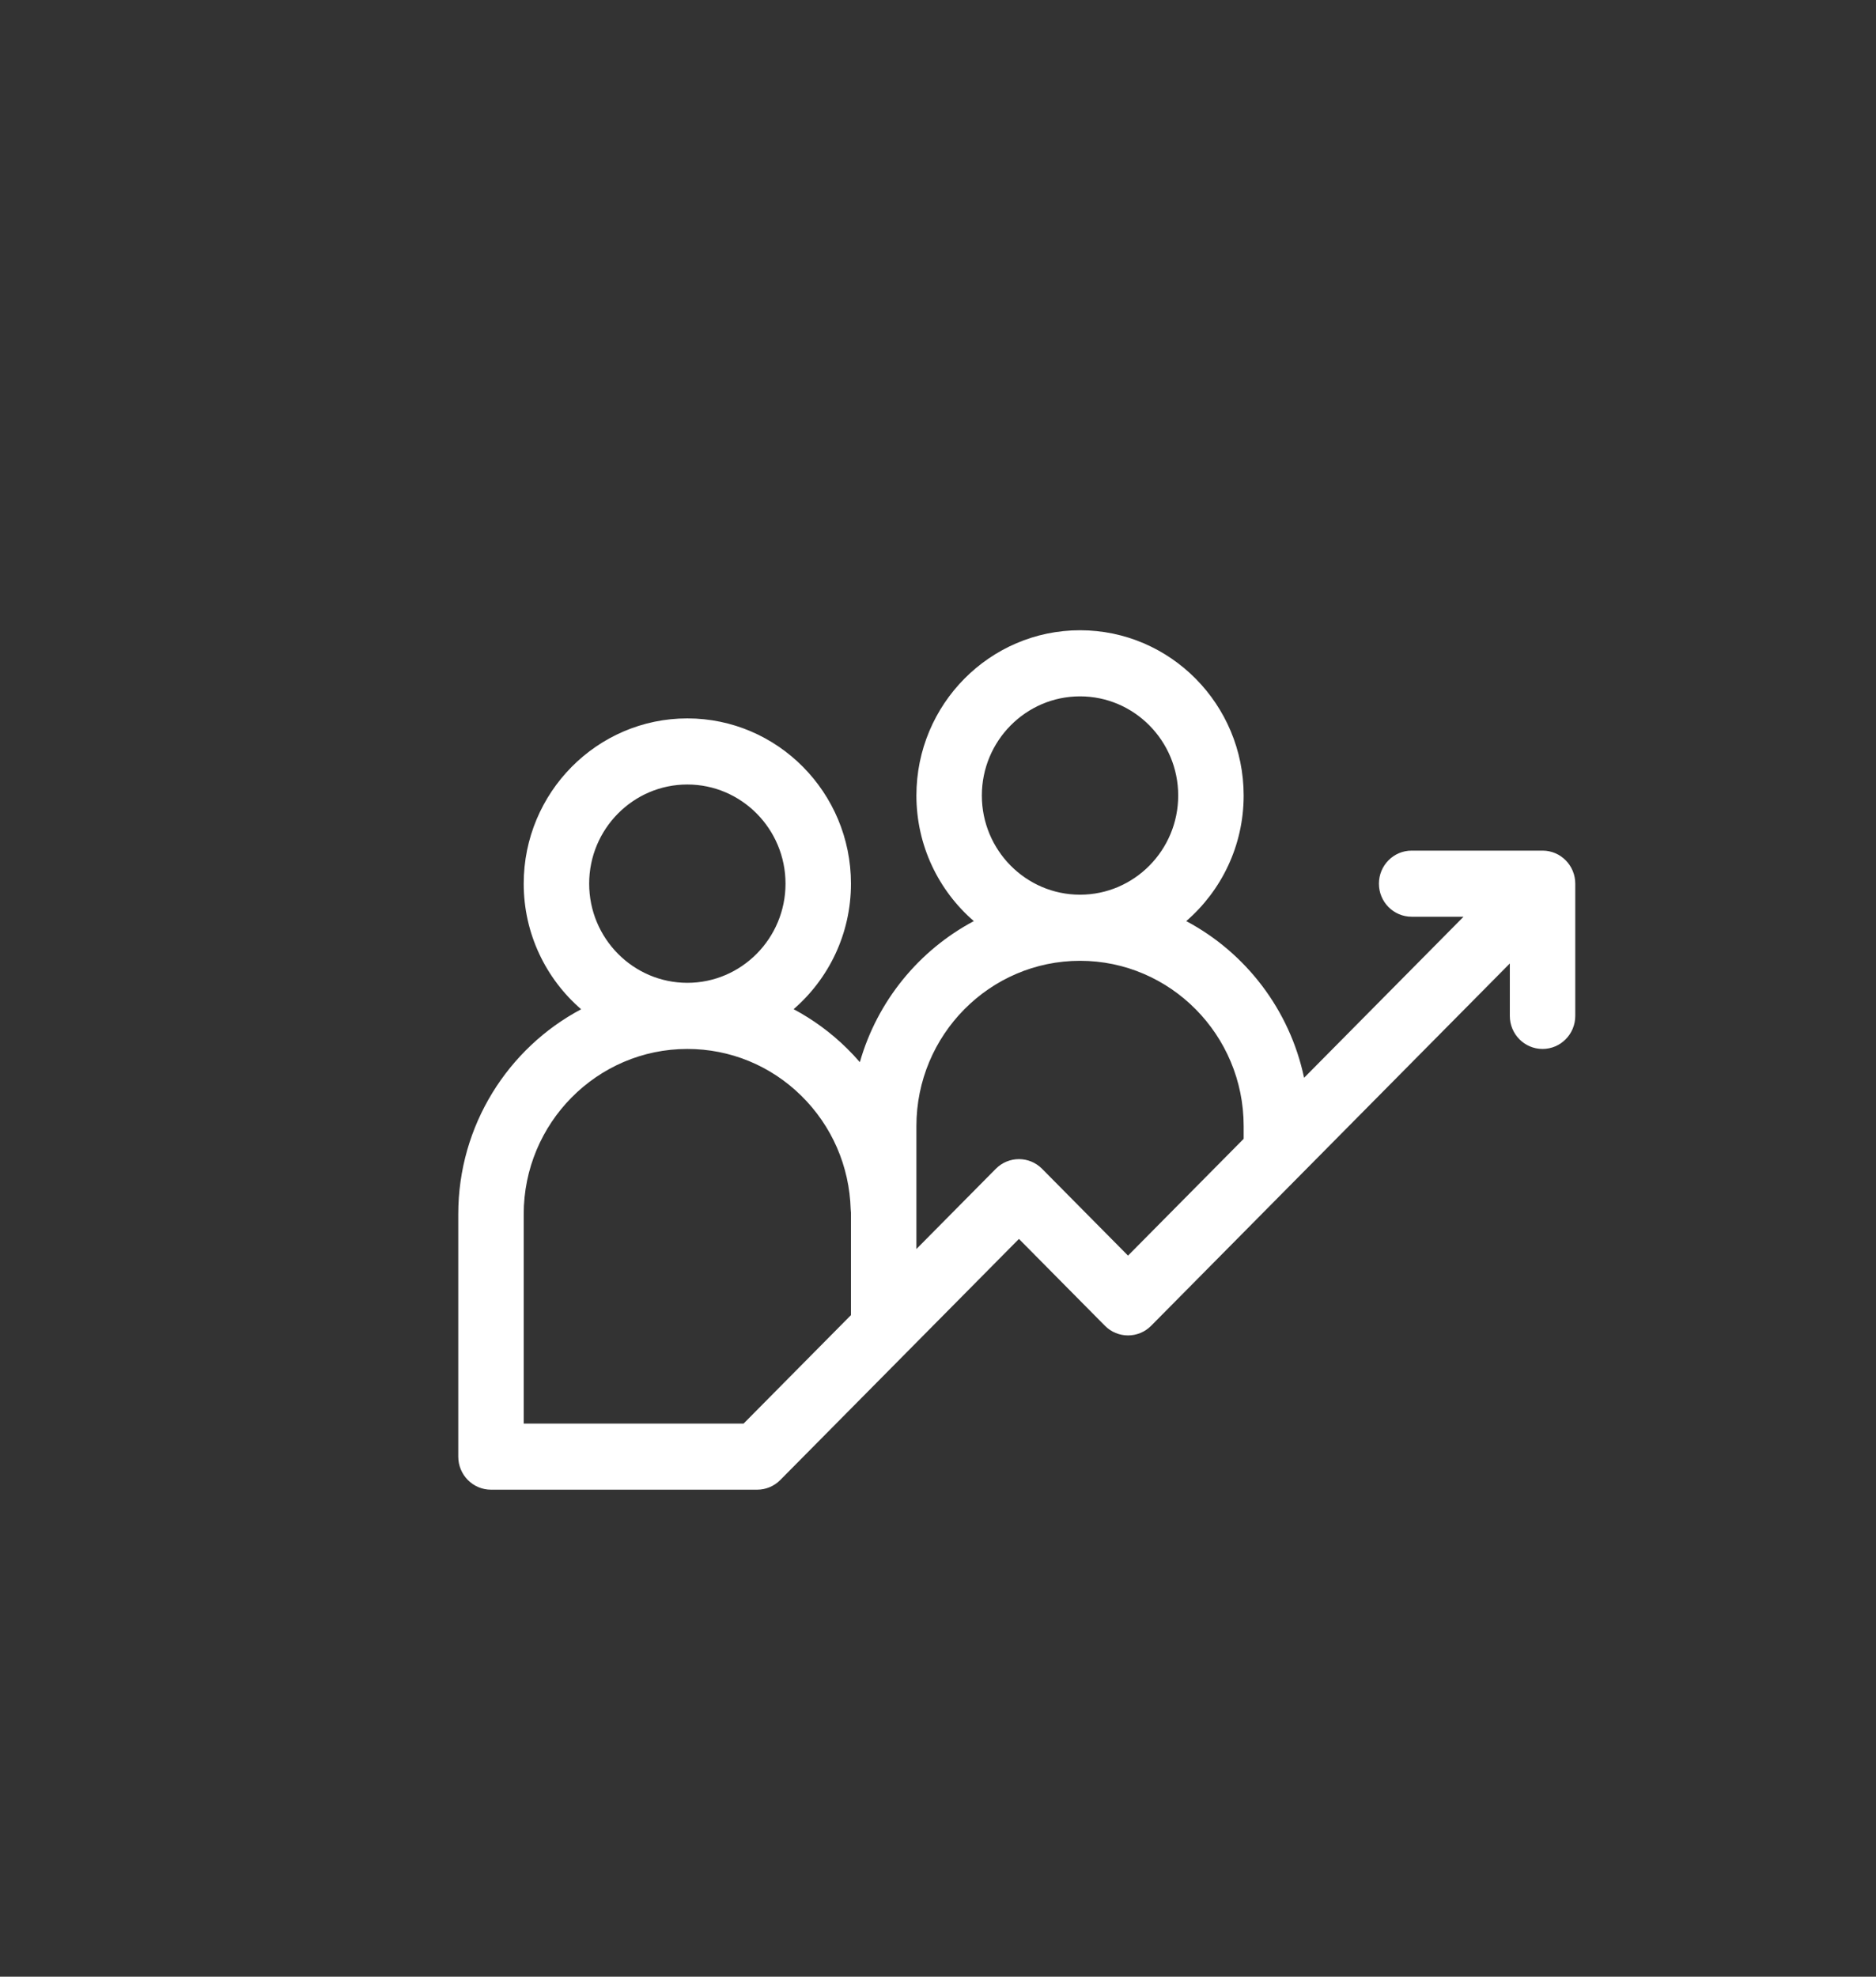 <svg xmlns="http://www.w3.org/2000/svg" width="131" height="138" viewBox="0 0 131 138" fill="none"><rect x="0" y="0" width="131" height="138" fill="#333333" stroke="none"/><path d="M107.715 59.385H98.574C97.312 59.385 96.289 60.418 96.289 61.692C96.289 62.967 97.312 64 98.574 64H102.198L91.063 75.245C90.06 70.492 86.981 66.507 82.834 64.306C85.285 62.188 86.844 59.044 86.844 55.538C86.844 49.176 81.718 44 75.418 44C69.118 44 63.992 49.176 63.992 55.538C63.992 59.044 65.551 62.188 68.002 64.306C64.177 66.336 61.259 69.885 60.043 74.154C59.757 73.823 59.457 73.501 59.142 73.192C58.022 72.089 56.767 71.172 55.417 70.455C57.866 68.337 59.422 65.196 59.422 61.692C59.422 55.33 54.296 50.154 47.996 50.154C41.696 50.154 36.57 55.33 36.57 61.692C36.57 65.198 38.129 68.342 40.581 70.46C35.484 73.164 32 78.563 32 84.769V101.692C32 102.967 33.023 104 34.285 104H52.871C53.477 104 54.059 103.757 54.487 103.324L71.152 86.494L77.154 92.555C78.046 93.456 79.493 93.456 80.385 92.555L105.43 67.263V70.923C105.43 72.198 106.453 73.231 107.715 73.231C108.977 73.231 110 72.198 110 70.923V61.692C110 60.418 108.977 59.385 107.715 59.385ZM68.562 55.538C68.562 51.721 71.638 48.615 75.418 48.615C79.198 48.615 82.273 51.721 82.273 55.538C82.273 59.356 79.198 62.462 75.418 62.462C71.638 62.462 68.562 59.356 68.562 55.538ZM41.141 61.692C41.141 57.875 44.216 54.769 47.996 54.769C51.776 54.769 54.852 57.875 54.852 61.692C54.852 65.51 51.776 68.615 47.996 68.615C44.216 68.615 41.141 65.51 41.141 61.692ZM51.925 99.385H36.57V84.769C36.57 78.407 41.696 73.231 47.996 73.231C50.986 73.231 53.812 74.391 55.953 76.497C58.089 78.6 59.315 81.415 59.403 84.425C59.405 84.507 59.412 84.587 59.422 84.665V91.813L51.925 99.385ZM78.769 87.659L72.768 81.599C71.876 80.698 70.429 80.698 69.536 81.599L63.992 87.198V78.615C63.992 72.253 69.118 67.077 75.418 67.077C81.718 67.077 86.844 72.253 86.844 78.615V79.506L78.769 87.659Z" fill="white"></path></svg>